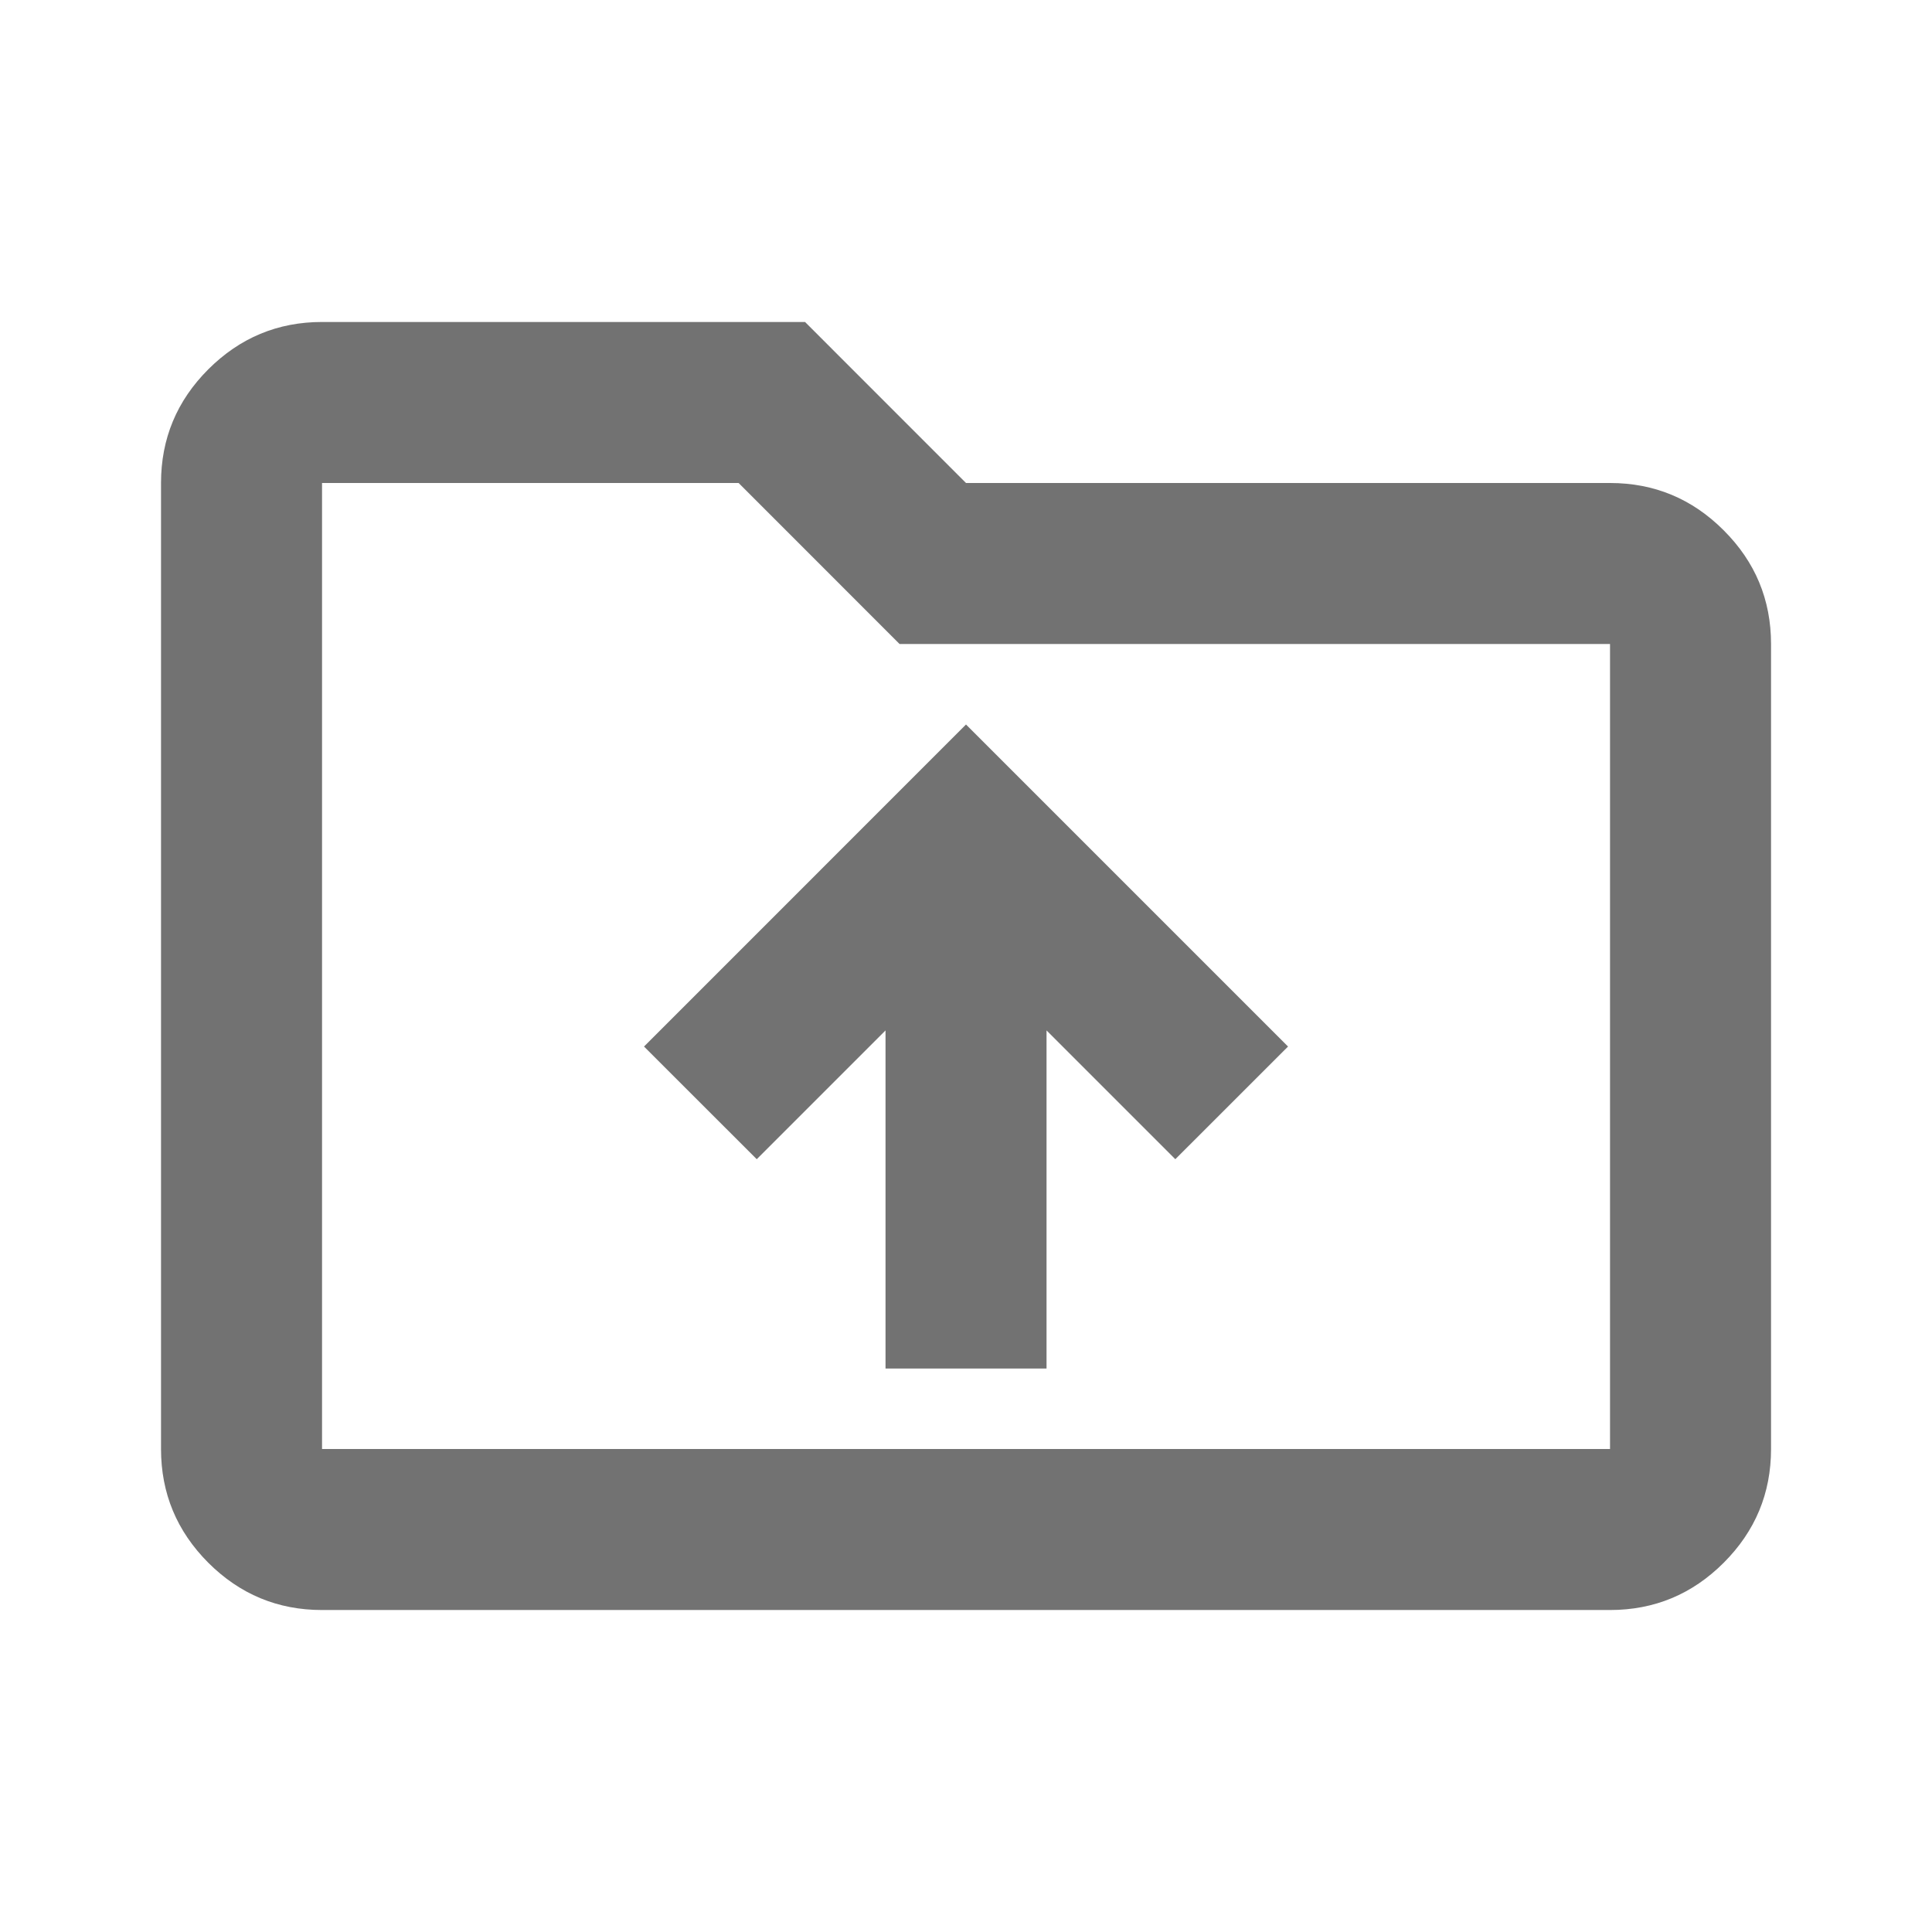 <svg width="32" height="32" viewBox="0 0 32 32" fill="none" xmlns="http://www.w3.org/2000/svg">
<mask id="mask0_228_442" style="mask-type:alpha" maskUnits="userSpaceOnUse" x="0" y="0" width="32" height="32">
<rect width="32" height="32" fill="#D9D9D9"/>
</mask>
<g mask="url(#mask0_228_442)">
<path d="M14.667 22.667H17.334V17.067L19.467 19.2L21.334 17.334L16 12L10.667 17.334L12.534 19.2L14.667 17.067V22.667ZM5.334 26.667C4.6 26.667 3.973 26.406 3.45 25.884C2.928 25.361 2.667 24.733 2.667 24V8C2.667 7.267 2.928 6.639 3.45 6.117C3.973 5.595 4.6 5.333 5.334 5.333H13.334L16 8H26.667C27.4 8 28.028 8.261 28.55 8.784C29.073 9.306 29.334 9.934 29.334 10.667V24C29.334 24.733 29.073 25.361 28.55 25.884C28.028 26.406 27.4 26.667 26.667 26.667H5.334ZM5.334 24H26.667V10.667H14.9L12.234 8H5.334V24Z" fill="#727272"/>
</g>
</svg>
